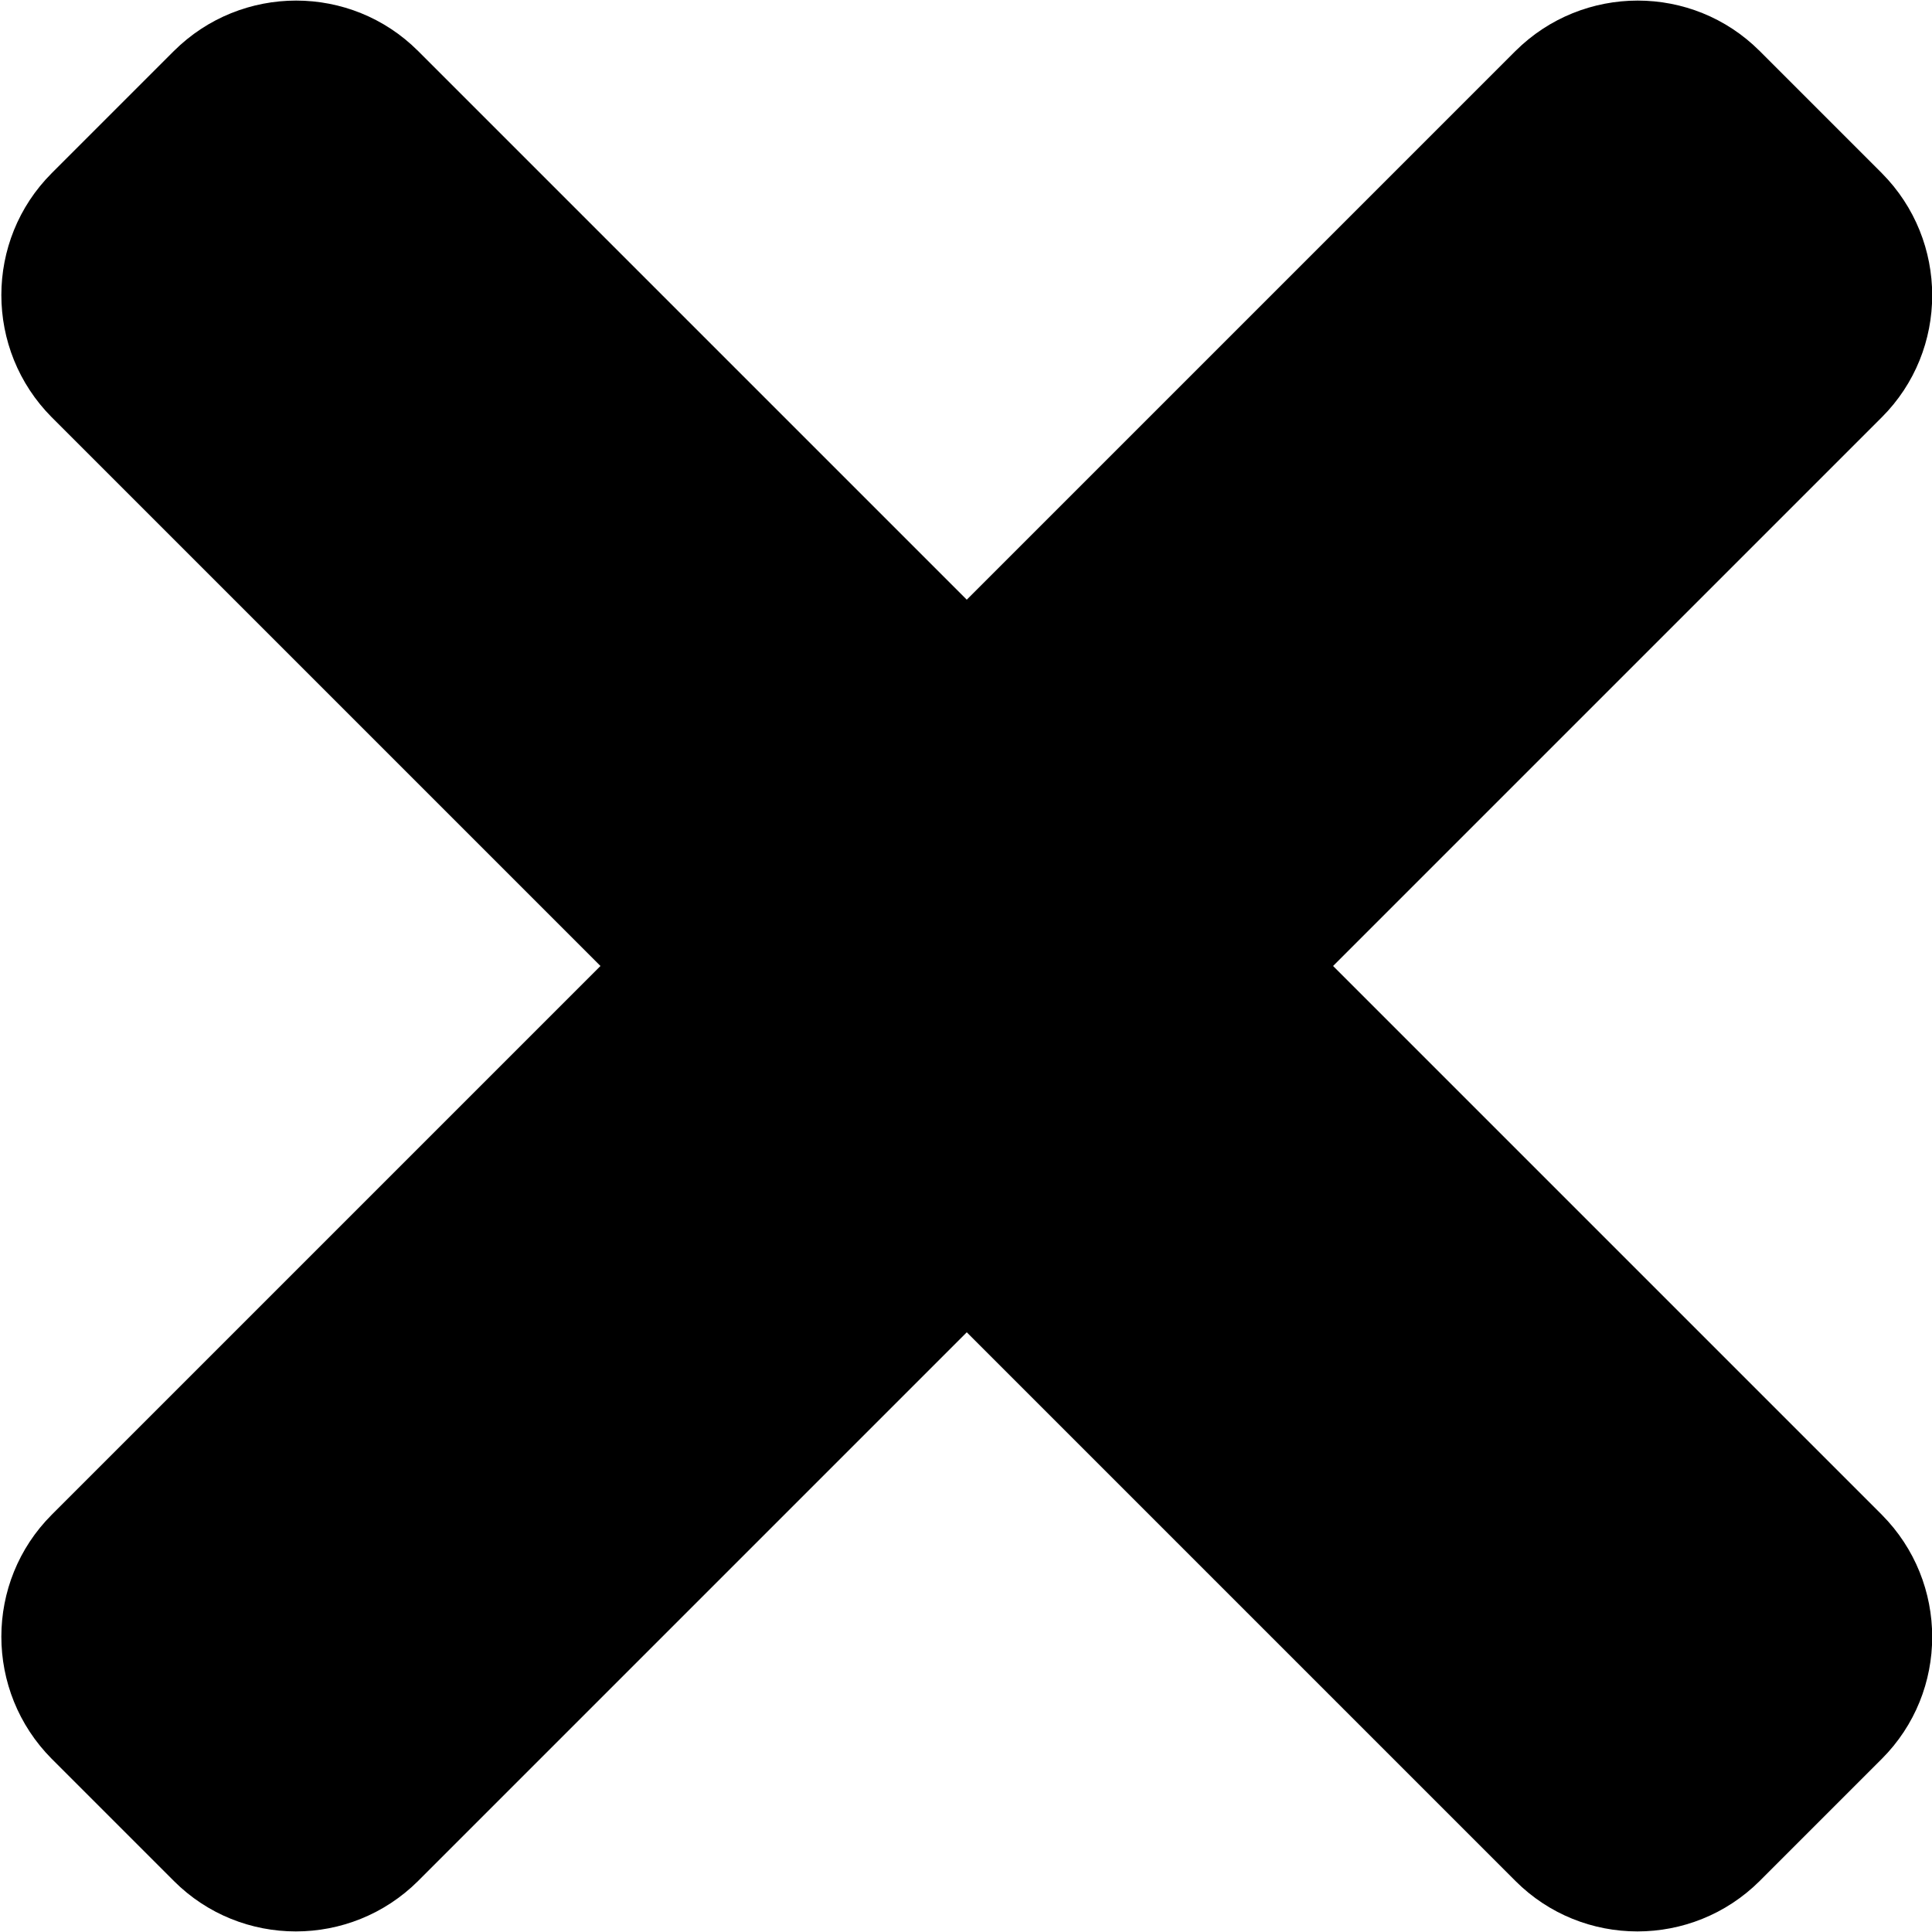 <svg id="SVGRoot" width="50px" height="50px" version="1.1" viewBox="0 0 50 50" xmlns="http://www.w3.org/2000/svg">
 <path d="m34.5 25 14.2-14.2c1.74-1.74 1.74-4.57 0-6.32l-3.16-3.16c-1.74-1.74-4.57-1.74-6.32 0l-14.2 14.2-14.2-14.2c-1.74-1.74-4.57-1.74-6.32 0l-3.16 3.16c-1.74 1.74-1.74 4.57 0 6.32l14.2 14.2-14.2 14.2c-1.74 1.74-1.74 4.57 0 6.32l3.16 3.16c1.74 1.74 4.57 1.74 6.32 0l14.2-14.2 14.2 14.2c1.74 1.74 4.57 1.74 6.32 0l3.16-3.16c1.74-1.74 1.74-4.57 0-6.32z" fill="currentColor" stroke-width=".142"/>
</svg>
